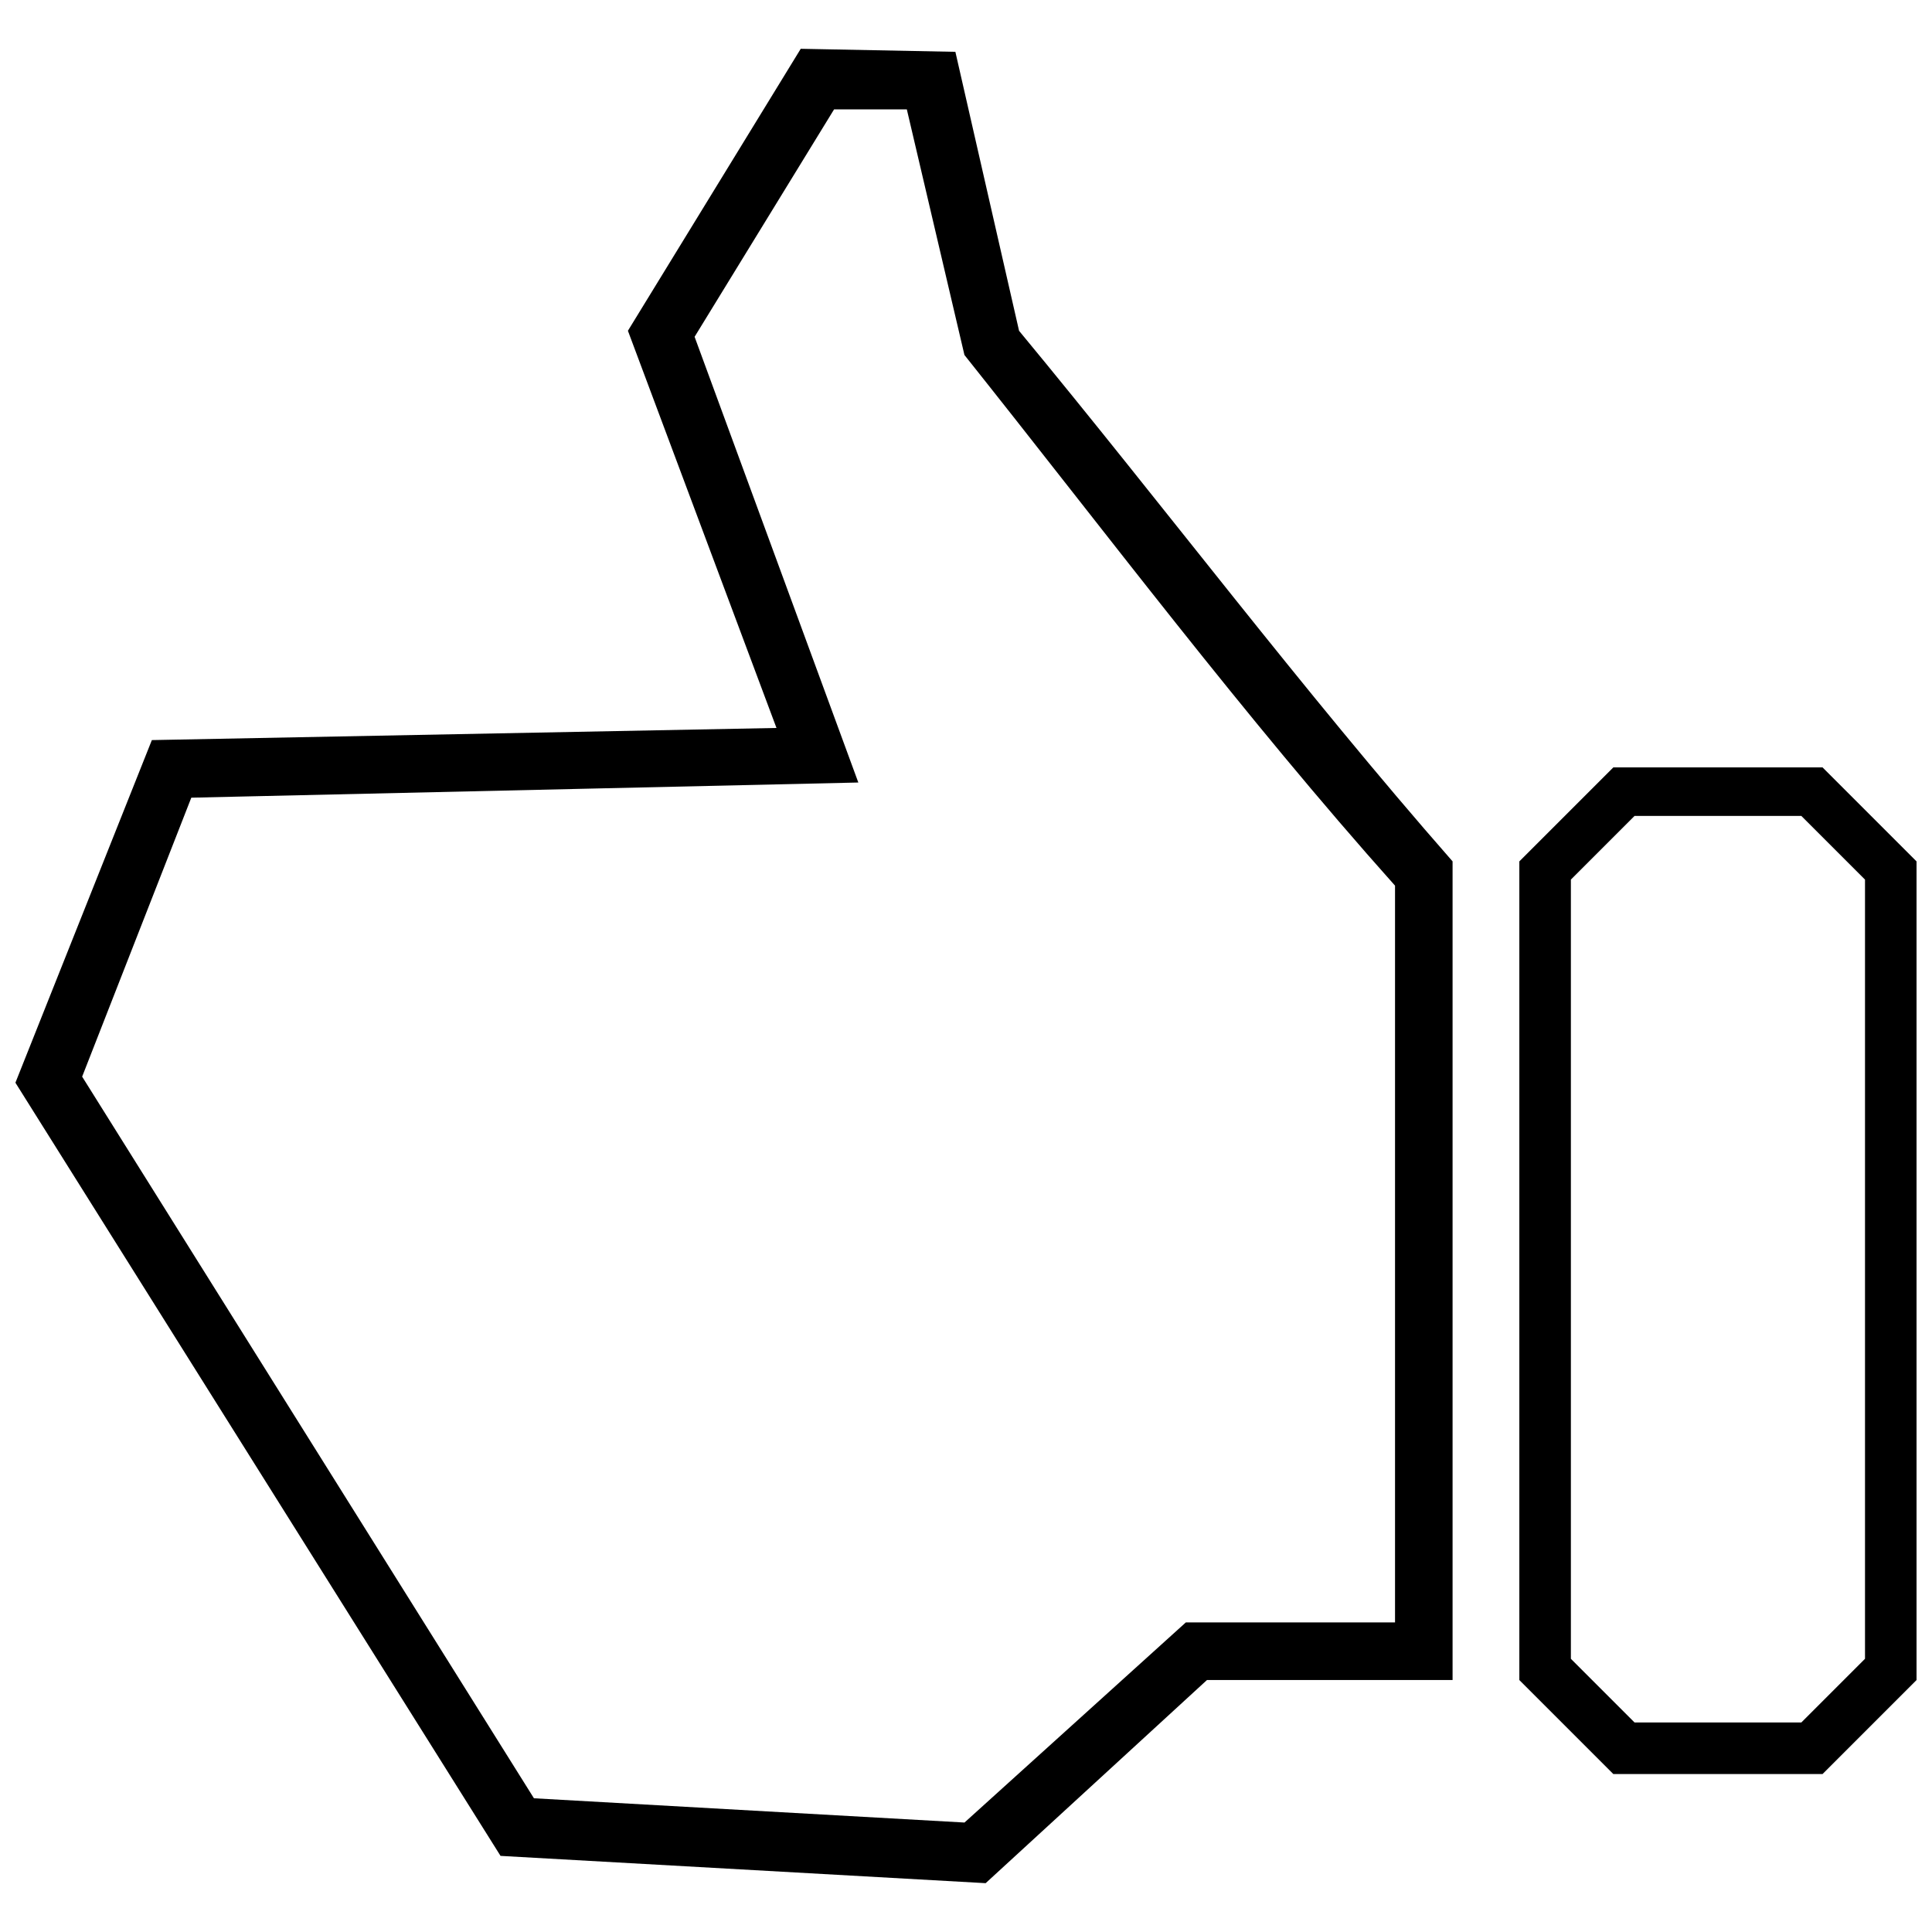 <?xml version="1.0" encoding="UTF-8"?>
<!-- Uploaded to: SVG Repo, www.svgrepo.com, Generator: SVG Repo Mixer Tools -->
<svg width="800px" height="800px" version="1.1" viewBox="144 144 512 512" xmlns="http://www.w3.org/2000/svg">
 <defs>
  <clipPath id="b">
   <path d="m546 347h105.9v268h-105.9z"/>
  </clipPath>
  <clipPath id="a">
   <path d="m148.09 156h380.91v488h-380.91z"/>
  </clipPath>
 </defs>
 <g>
  <g clip-path="url(#b)">
   <path d="m571.55 347.37-24.91 24.91v216.95l24.91 24.91h55.441l24.91-24.91v-216.95l-24.91-24.91zm5.625 12.855h44.195l16.875 16.875v206.5l-16.875 16.875h-44.195l-16.875-16.875v-206.5z"/>
  </g>
  <g clip-path="url(#a)">
   <path d="m414.06 231.66-16.875-73.926-40.98-0.805-45.801 74.727 39.371 105.26-165.53 3.215-36.16 90.797 128.56 204.9 128.56 7.231 58.656-53.836h65.086v-216.95c-40.176-45.801-76.336-94.012-114.9-140.62zm99.637 147.04v195.26h-55.441l-58.656 53.031-114.1-6.43-119.73-191.24 28.926-73.926 176.77-4.019-43.391-118.12 36.961-60.266h19.285l15.266 65.086c37.766 47.406 73.926 95.621 114.1 140.62z"/>
  </g>
 </g>
</svg>